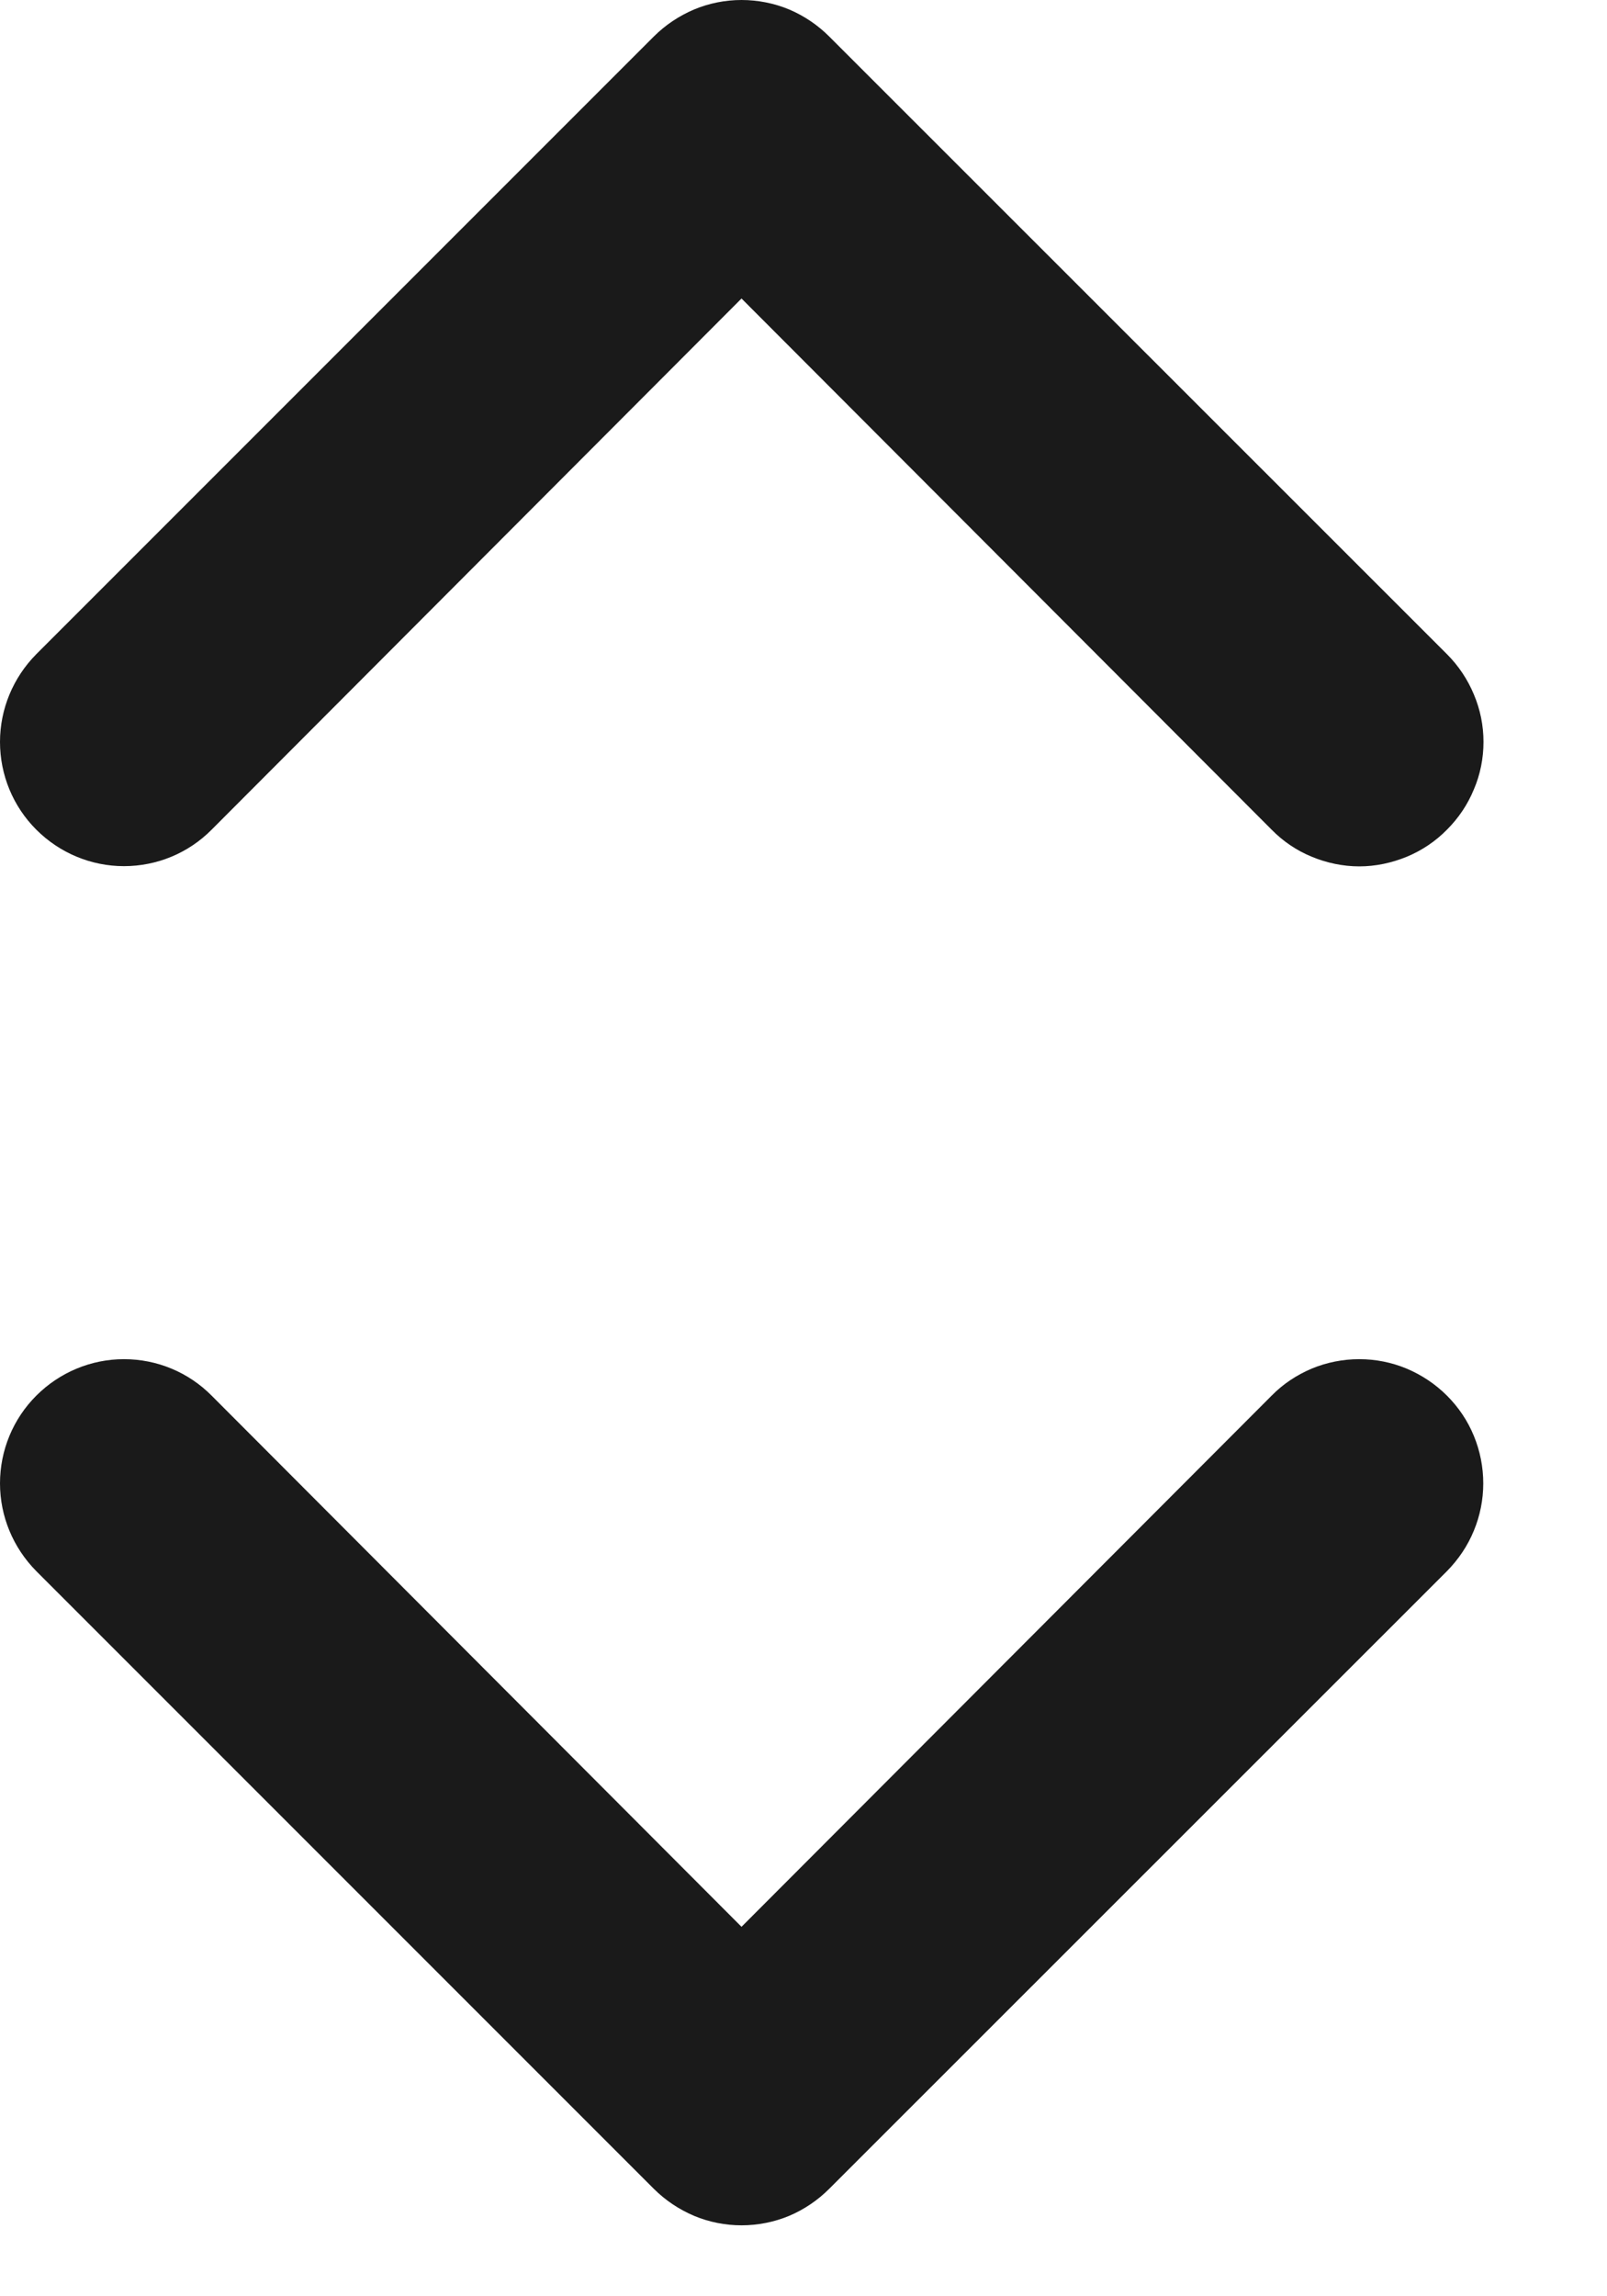 <?xml version="1.0" encoding="utf-8"?>
<svg xmlns="http://www.w3.org/2000/svg" fill="none" height="100%" overflow="visible" preserveAspectRatio="none" style="display: block;" viewBox="0 0 7 10" width="100%">
<path d="M5.539 6.078L3.23 8.391L0.922 6.078C0.821 5.976 0.684 5.919 0.54 5.919C0.397 5.919 0.26 5.976 0.158 6.078C0.057 6.179 0 6.316 0 6.46C0 6.603 0.057 6.74 0.158 6.842L2.848 9.532C2.898 9.582 2.958 9.622 3.024 9.65C3.089 9.677 3.159 9.691 3.23 9.691C3.301 9.691 3.372 9.677 3.437 9.65C3.503 9.622 3.562 9.582 3.612 9.532L6.303 6.842C6.353 6.791 6.393 6.732 6.42 6.666C6.447 6.601 6.461 6.531 6.461 6.46C6.461 6.389 6.447 6.318 6.42 6.253C6.393 6.187 6.353 6.128 6.303 6.078C6.252 6.027 6.193 5.988 6.127 5.96C6.062 5.933 5.992 5.919 5.921 5.919C5.85 5.919 5.779 5.933 5.714 5.96C5.648 5.988 5.589 6.027 5.539 6.078V6.078ZM0.922 3.613L3.23 1.3L5.539 3.613C5.589 3.664 5.648 3.704 5.714 3.731C5.779 3.758 5.85 3.773 5.921 3.773C5.992 3.773 6.062 3.758 6.128 3.731C6.193 3.704 6.253 3.664 6.303 3.613C6.353 3.563 6.393 3.504 6.42 3.438C6.448 3.373 6.462 3.302 6.462 3.231C6.462 3.16 6.448 3.09 6.42 3.024C6.393 2.959 6.353 2.899 6.303 2.849L3.612 0.159C3.562 0.109 3.503 0.069 3.437 0.041C3.372 0.014 3.301 0 3.23 0C3.159 0 3.089 0.014 3.024 0.041C2.958 0.069 2.898 0.109 2.848 0.159L0.158 2.849C0.057 2.951 0 3.088 0 3.231C0 3.375 0.057 3.512 0.158 3.613C0.26 3.715 0.397 3.772 0.54 3.772C0.684 3.772 0.821 3.715 0.922 3.613Z" fill="#1A1A1A" id="Vector"/>
</svg>